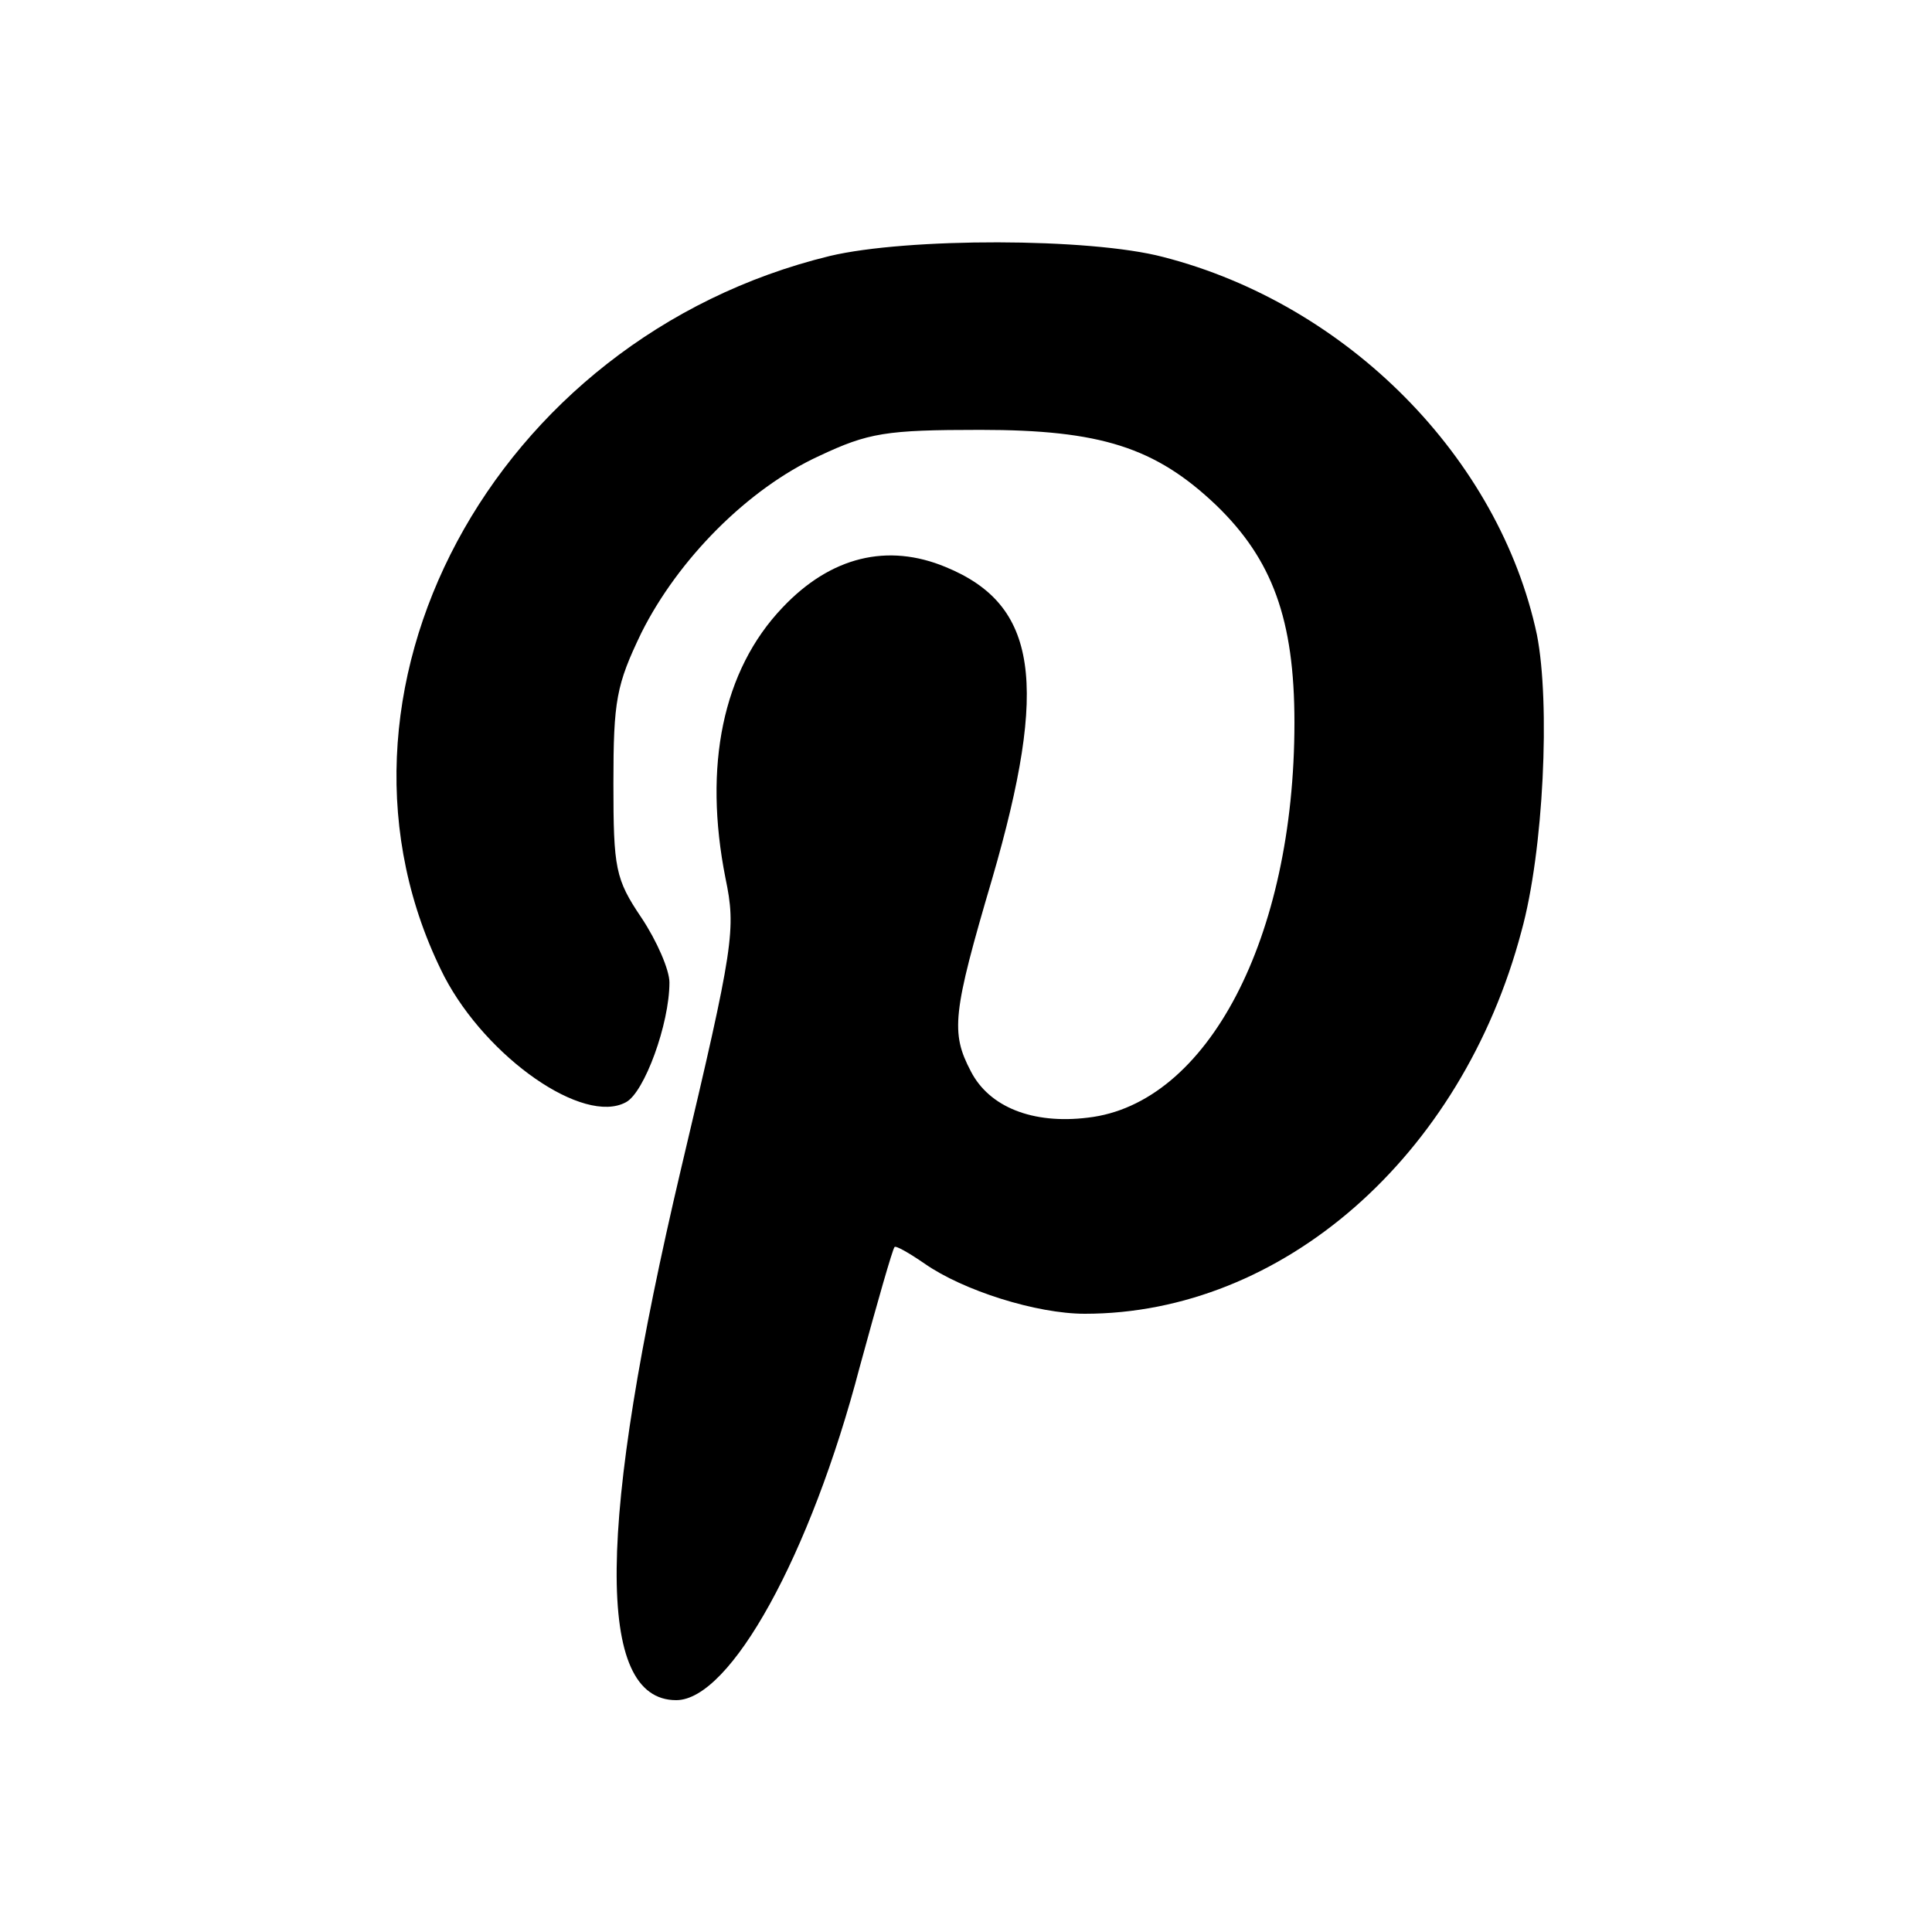 <?xml version="1.0" standalone="no"?>
<!DOCTYPE svg PUBLIC "-//W3C//DTD SVG 20010904//EN"
 "http://www.w3.org/TR/2001/REC-SVG-20010904/DTD/svg10.dtd">
<svg version="1.0" xmlns="http://www.w3.org/2000/svg"
 width="200pt" height="200pt" viewBox="0 0 200 200"
 preserveAspectRatio="xMidYMid meet">

<g transform="translate(0,200) scale(0.1,-0.1)"
fill="#000000" stroke="none">
<path d="M859 1735 c-349 -85 -547 -455 -399 -746 44 -84 144 -154 188 -130
19 10 45 81 45 124 0 13 -13 43 -29 67 -27 40 -29 51 -29 139 0 86 3 102 29
156 38 76 110 149 184 183 51 24 69 27 167 27 124 0 181 -18 244 -78 58 -56
81 -118 81 -225 0 -223 -90 -395 -214 -409 -57 -7 -102 11 -121 48 -21 40 -19
60 22 199 59 203 47 284 -48 323 -60 25 -119 11 -169 -42 -62 -65 -82 -164
-59 -280 11 -53 9 -69 -46 -301 -87 -369 -89 -550 -5 -550 56 0 139 150 190
345 18 66 34 122 36 124 1 2 15 -6 31 -17 40 -28 116 -52 166 -52 204 0 390
162 452 396 23 83 30 236 16 307 -39 183 -196 342 -387 391 -76 20 -265 20
-345 1z"/>
</g>
</svg>
